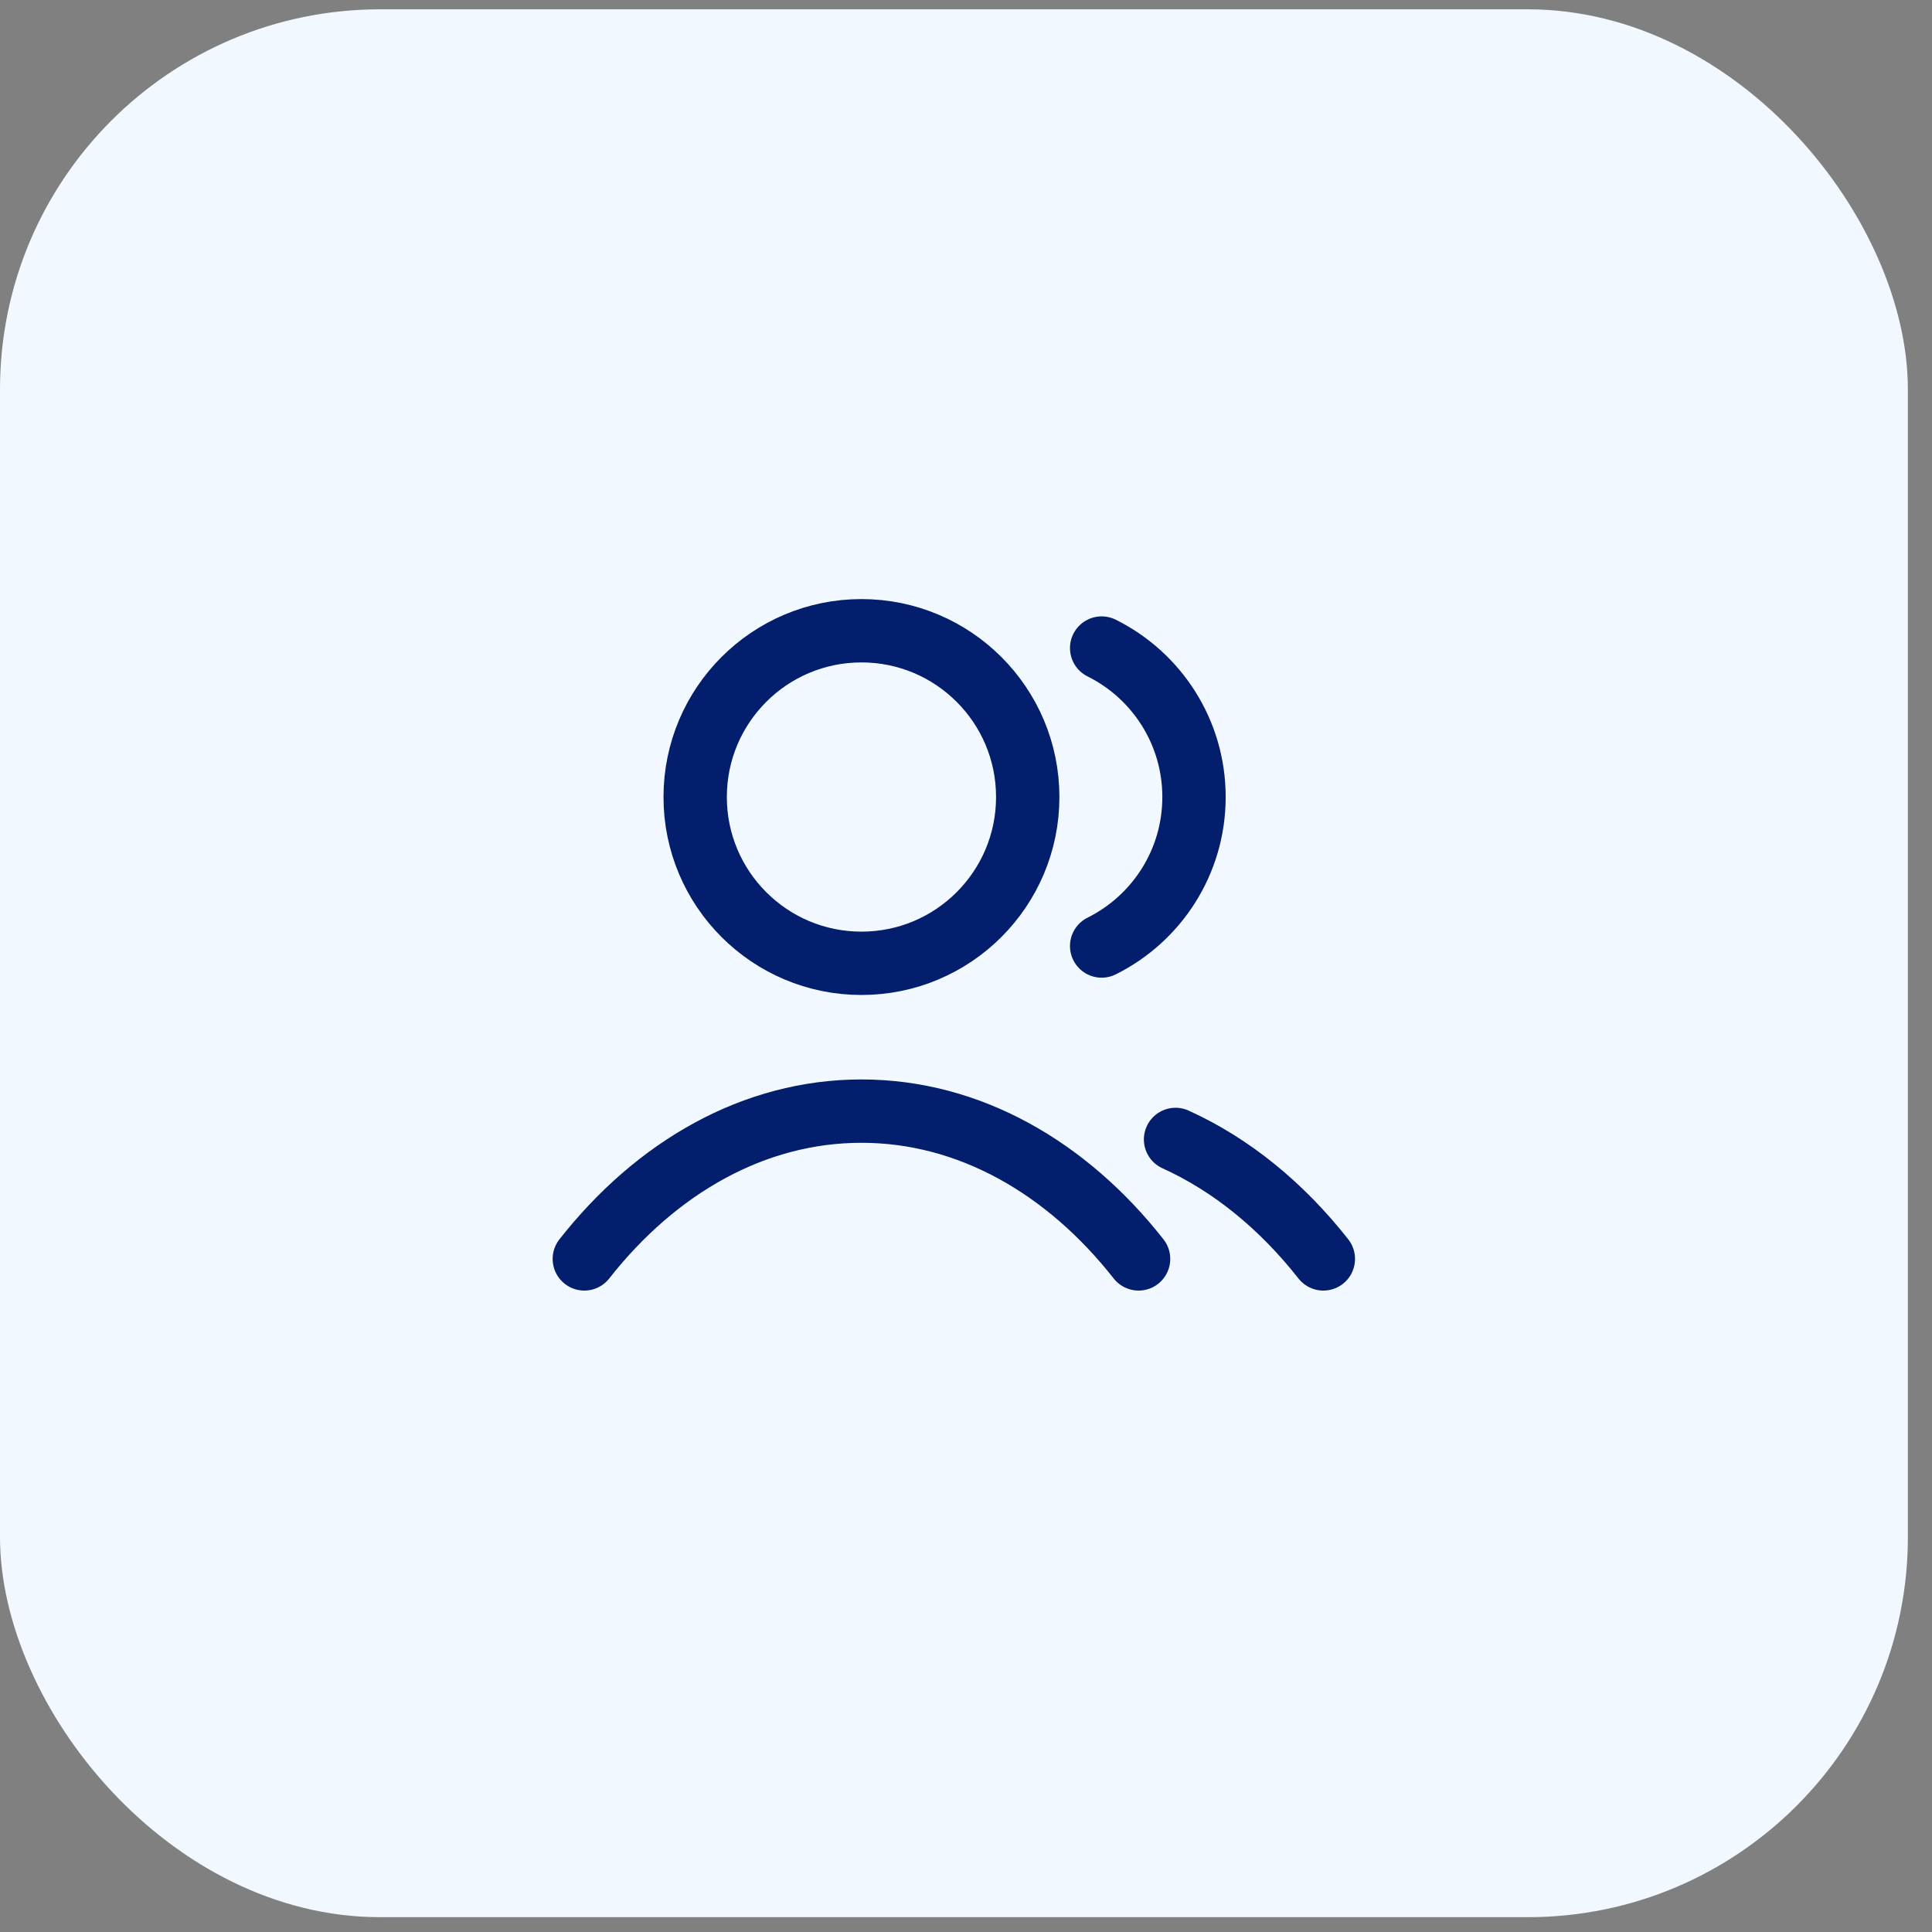 <svg width="61" height="61" viewBox="0 0 61 61" fill="none" xmlns="http://www.w3.org/2000/svg">
<rect x="0" y="0" width="61" height="61" fill="#808080" stroke="none"/>
<rect y="0.294" width="60.238" height="60.238" rx="12" fill="#F2F8FF"/>
<path d="M34.783 20.461C36.511 21.32 37.699 23.104 37.699 25.165C37.699 27.226 36.511 29.01 34.783 29.869M37.116 35.976C38.879 36.774 40.467 38.074 41.783 39.748M18.449 39.748C20.72 36.858 23.803 35.082 27.199 35.082C30.595 35.082 33.678 36.858 35.949 39.748M32.449 25.165C32.449 28.064 30.099 30.415 27.199 30.415C24.3 30.415 21.949 28.064 21.949 25.165C21.949 22.265 24.3 19.915 27.199 19.915C30.099 19.915 32.449 22.265 32.449 25.165Z" stroke="#031E6C" stroke-width="2" stroke-linecap="round" stroke-linejoin="round"/>
</svg>
